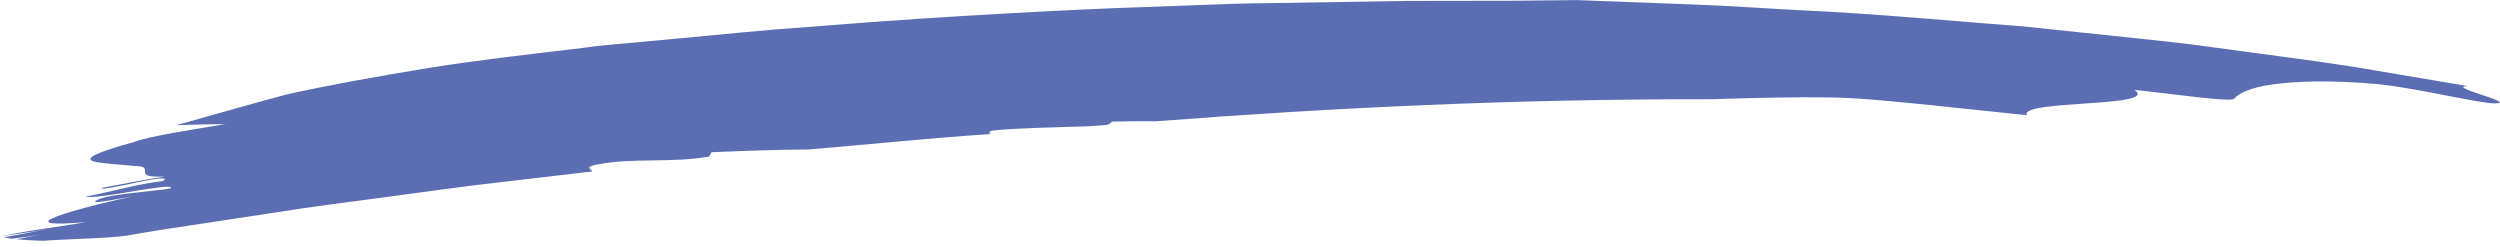 <?xml version="1.0" encoding="UTF-8"?>
<svg xmlns="http://www.w3.org/2000/svg" width="293" height="29" viewBox="0 0 293 29" fill="none">
  <g clip-path="url(#clip0_1_141)">
    <path d="M69.39 20.11C69.39 19.8 68.39 19.62 69.87 19.3C72.2 18.85 74.34 18.83 76.48 18.8C78.62 18.77 80.76 18.74 83.1 18.36L83.39 17.84C87.05 17.69 90.87 17.54 94.77 17.52C101.91 16.92 109 16.18 116.09 15.71C115.9 15.54 115.8 15.38 116.5 15.28C119.44 15 123.54 14.93 127.78 14.79C128.41 14.74 129.03 14.7 129.65 14.65C130.13 14.53 130.25 14.35 130.32 14.25C132.24 14.21 133.94 14.2 135.52 14.21C156.3 12.62 177.51 11.59 200.55 11.63C205.43 11.48 210.32 11.34 215.02 11.43C218.5 11.51 222.44 11.95 226.36 12.33C230.28 12.74 234.17 13.15 237.54 13.5C236.66 11.66 253.24 12.63 250.15 10.53C254.67 11 261.42 12.01 261.83 11.57C262.45 10.91 263.68 10.28 266.28 9.9C268.87 9.55 272.85 9.32 278.91 9.88C283.64 10.41 290.74 12.16 292.45 12.12C295.13 12.07 286.54 10.14 289.22 10.09C284.86 9.35 280.52 8.62 276.19 7.89C271.86 7.19 267.52 6.66 263.2 6.06C261.04 5.77 258.88 5.48 256.72 5.19C254.56 4.92 252.39 4.71 250.23 4.47C245.9 4.02 241.58 3.56 237.26 3.11C228.59 2.45 219.93 1.61 211.18 1.21C206.81 0.99 202.43 0.65 198.03 0.51C193.63 0.34 189.2 0.18 184.75 0.01C183.23 0.03 180.63 0.05 177.19 0.09C173.75 0.09 169.49 0.1 164.64 0.11C159.8 0.19 154.37 0.28 148.63 0.37C145.76 0.39 142.8 0.5 139.8 0.62C136.8 0.73 133.75 0.84 130.68 0.95C118.42 1.47 105.89 2.25 95.13 3.13C89.74 3.49 84.81 4.02 80.57 4.41C76.32 4.8 72.77 5.13 70.16 5.37C69.53 5.46 68.9 5.54 68.27 5.62C62.59 6.3 56.29 7 50.25 7.96C44.21 8.96 38.41 9.99 33.68 11.05C29.37 12.2 25.01 13.45 20.67 14.67C22.78 14.6 24.73 14.55 26.42 14.55C21.92 15.29 17.41 15.99 15.75 16.63C6.36 19.22 11.93 19.01 15.79 19.46C18.51 19.47 15.1 20.88 19.31 20.69C16.33 21.15 14.86 21.49 11.88 22.03C11.76 22.3 14.03 21.8 16.09 21.37C18.15 20.93 20.02 20.67 19.06 21.23C16.16 21.53 13.03 22.5 10.07 23.03C11.22 23.47 20.37 21.28 20.04 22.06C18.46 22.43 11.56 22.76 11.14 23.66C11.06 23.84 14.02 23.29 15.5 23.01C6.44 25.03 1.59 26.77 10.05 26.03C7.17 26.57 3.03 27.02 0.01 27.73C0.01 27.73 0.03 27.73 0.04 27.73C1.57 27.46 4.22 27.11 5.62 26.85C3.89 27.17 2.16 27.5 0.43 27.82C0.72 27.88 1.06 27.93 1.4 27.98C2.71 27.83 4.02 27.65 5.37 27.4C4.22 27.61 3.08 27.83 1.92 28.04C2.83 28.13 3.87 28.19 5 28.22C9.19 27.94 13.24 27.94 15.44 27.52C17.67 27.11 19.91 26.77 22.16 26.44L28.89 25.42L35.62 24.39C37.87 24.06 40.12 23.79 42.37 23.48C46.87 22.9 51.37 22.24 55.87 21.68C60.38 21.15 64.88 20.62 69.38 20.1L69.39 20.11Z" fill="#5B6EB3"></path>
  </g>
  <defs>
    <clipPath id="clip0_1_141">
      <rect width="292.97" height="28.23" fill="white"></rect>
    </clipPath>
  </defs>
</svg>
